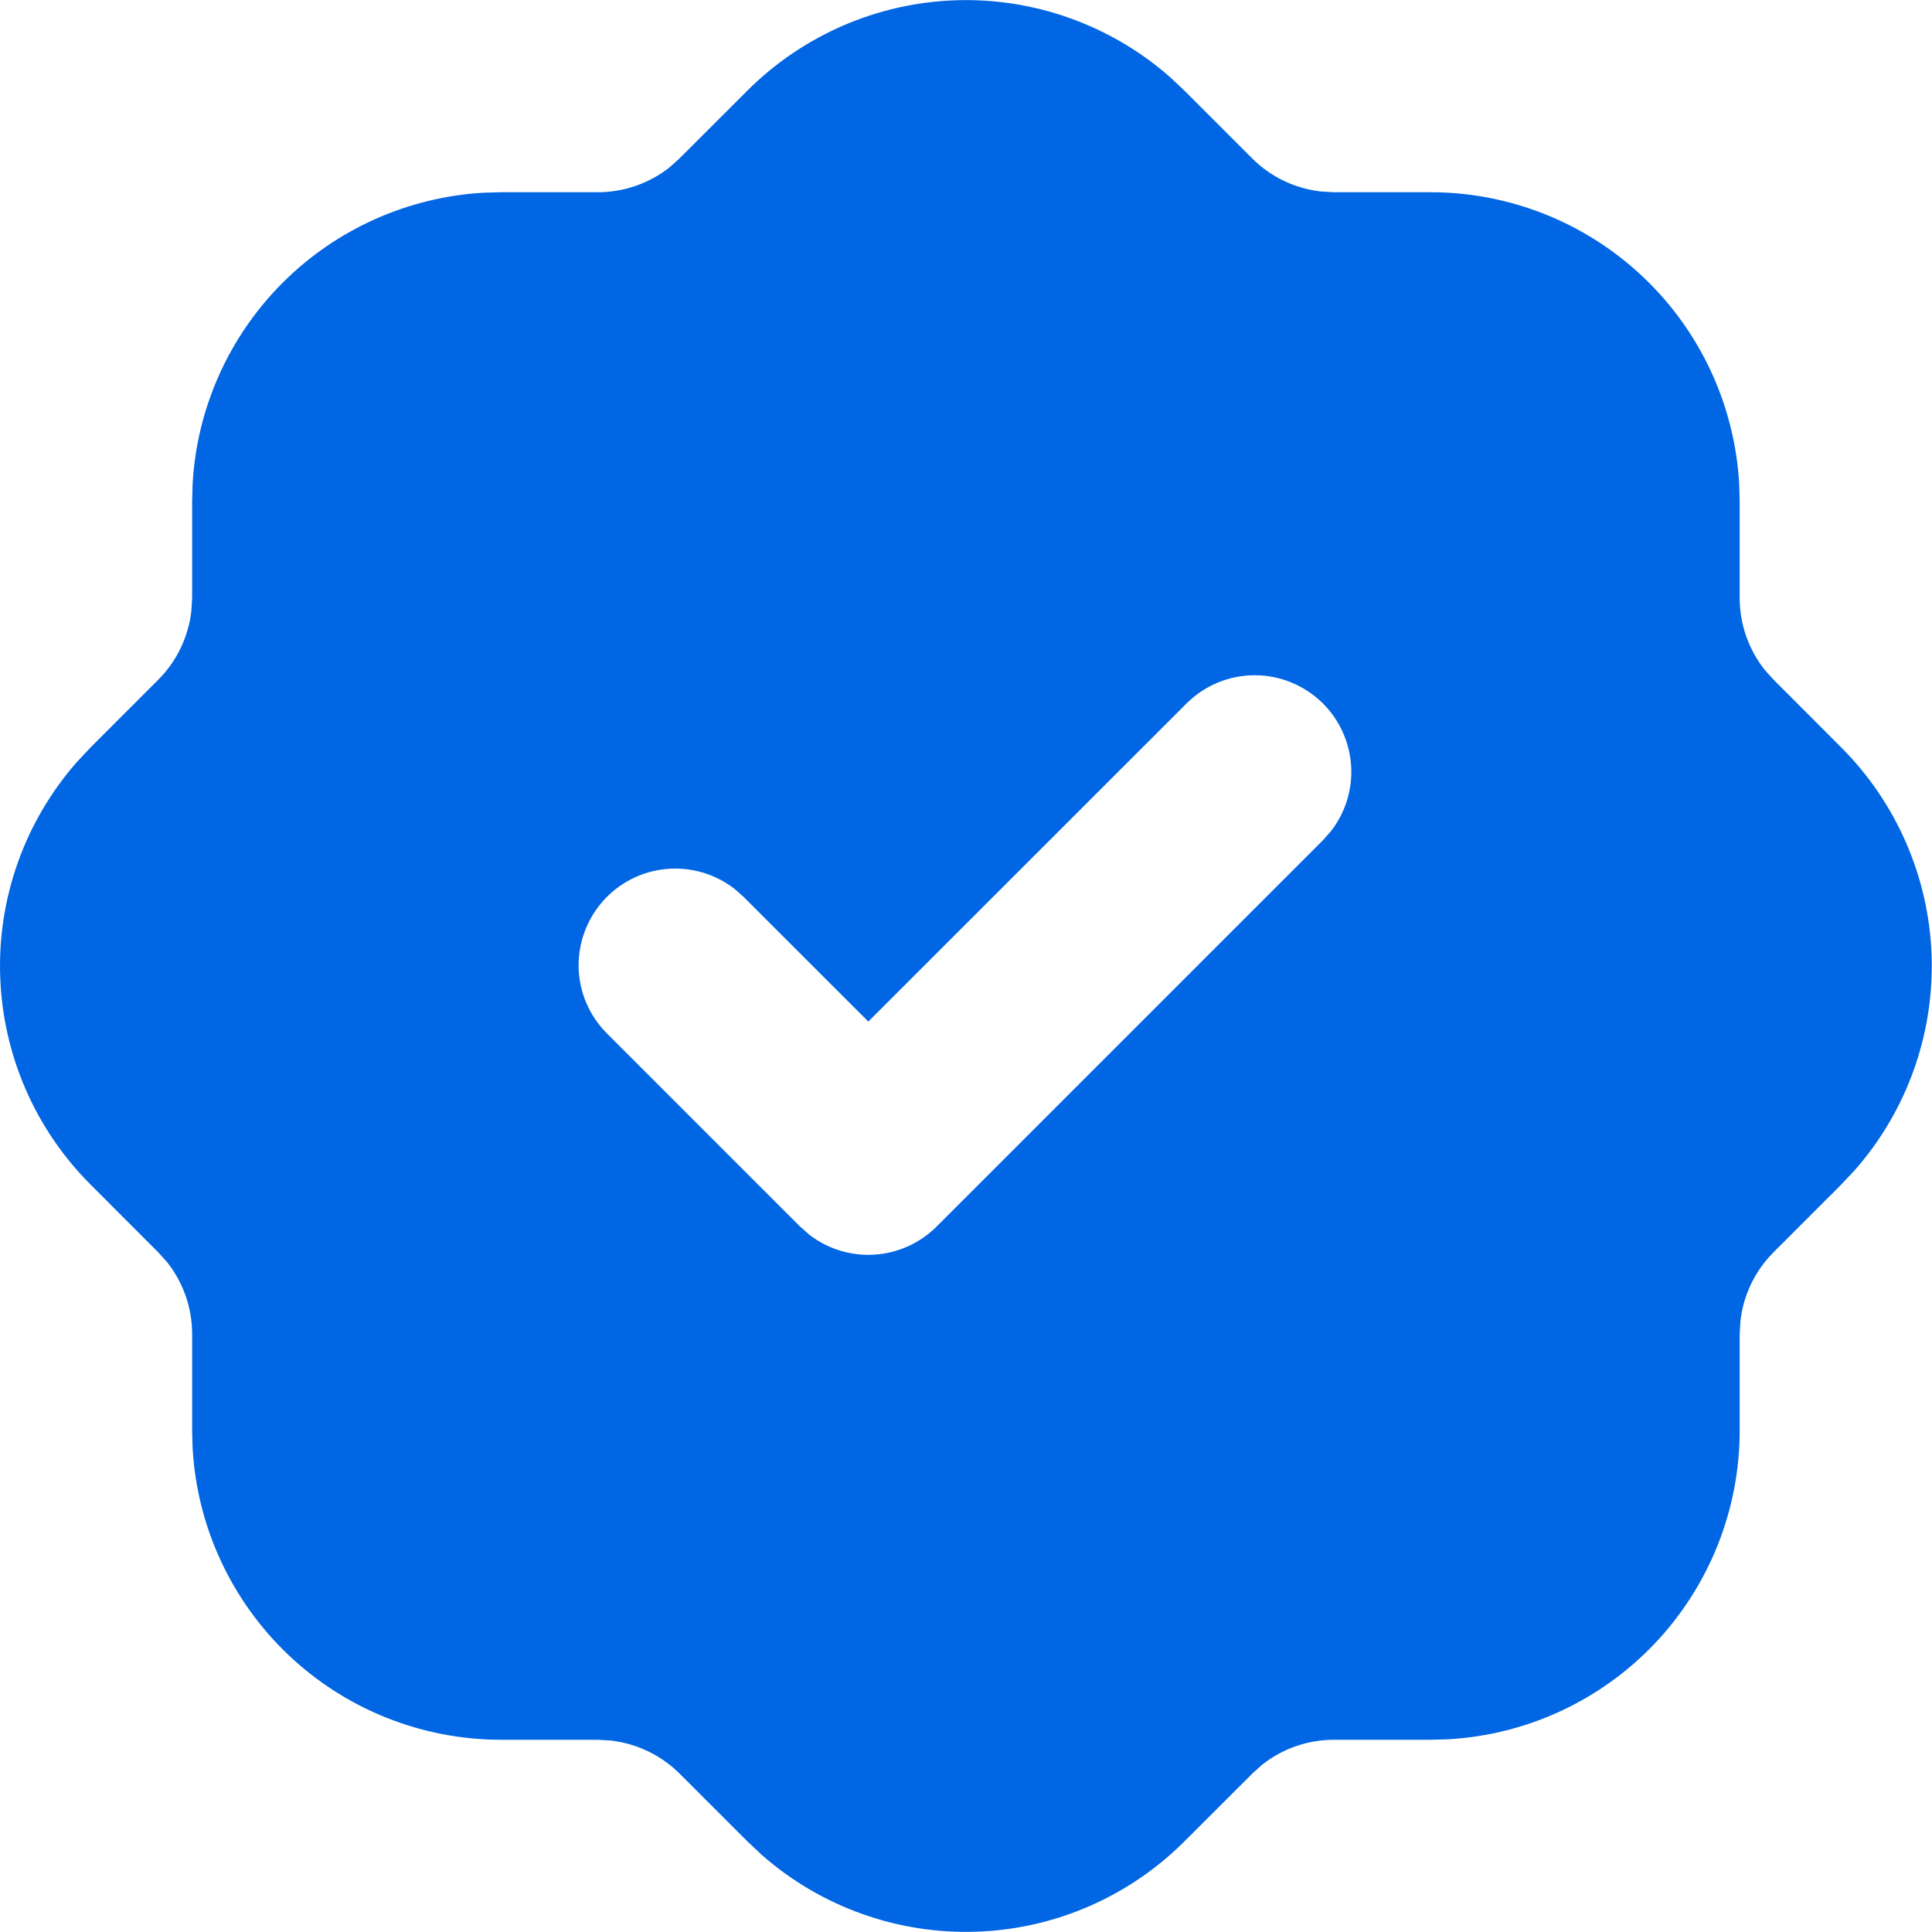 <svg width="20" height="20" viewBox="0 0 20 20" fill="none" xmlns="http://www.w3.org/2000/svg">
<path d="M9.999 0.001C10.777 0.001 11.528 0.285 12.112 0.798L12.266 0.943L12.964 1.641C13.155 1.832 13.405 1.952 13.674 1.982L13.809 1.99H14.809C15.626 1.99 16.412 2.303 17.006 2.864C17.6 3.425 17.957 4.192 18.004 5.008L18.009 5.19V6.19C18.009 6.46 18.101 6.723 18.267 6.933L18.357 7.033L19.054 7.731C19.631 8.306 19.968 9.079 19.996 9.893C20.023 10.707 19.739 11.501 19.201 12.113L19.056 12.267L18.358 12.965C18.167 13.157 18.047 13.407 18.017 13.675L18.009 13.81V14.81C18.009 15.627 17.696 16.414 17.135 17.008C16.574 17.602 15.807 17.959 14.991 18.005L14.809 18.01H13.809C13.539 18.01 13.277 18.101 13.066 18.268L12.966 18.358L12.268 19.055C11.693 19.633 10.92 19.97 10.106 19.997C9.292 20.024 8.498 19.74 7.886 19.202L7.732 19.057L7.034 18.359C6.842 18.169 6.592 18.049 6.324 18.018L6.189 18.01H5.189C4.371 18.01 3.585 17.698 2.991 17.137C2.397 16.575 2.04 15.808 1.994 14.992L1.989 14.81V13.81C1.989 13.541 1.898 13.279 1.731 13.067L1.641 12.967L0.944 12.269C0.366 11.695 0.029 10.922 0.002 10.107C-0.026 9.293 0.259 8.499 0.797 7.887L0.942 7.733L1.64 7.035C1.83 6.844 1.95 6.594 1.981 6.325L1.989 6.19V5.19L1.994 5.008C2.038 4.224 2.37 3.483 2.926 2.927C3.481 2.372 4.222 2.04 5.007 1.995L5.189 1.99H6.189C6.458 1.99 6.72 1.899 6.932 1.732L7.032 1.642L7.73 0.945C8.027 0.646 8.381 0.409 8.77 0.247C9.159 0.085 9.577 0.001 9.999 0.001ZM13.696 7.283C13.508 7.096 13.254 6.99 12.989 6.99C12.723 6.99 12.469 7.096 12.282 7.283L8.989 10.575L7.696 9.283L7.602 9.2C7.401 9.045 7.148 8.972 6.895 8.996C6.642 9.02 6.408 9.139 6.24 9.33C6.072 9.521 5.983 9.768 5.99 10.022C5.998 10.276 6.102 10.517 6.282 10.697L8.282 12.697L8.376 12.78C8.568 12.93 8.808 13.003 9.051 12.988C9.294 12.973 9.524 12.869 9.696 12.697L13.696 8.697L13.779 8.603C13.928 8.411 14.002 8.171 13.987 7.928C13.971 7.685 13.868 7.455 13.696 7.283Z" fill="#0066E3"/>
</svg>
